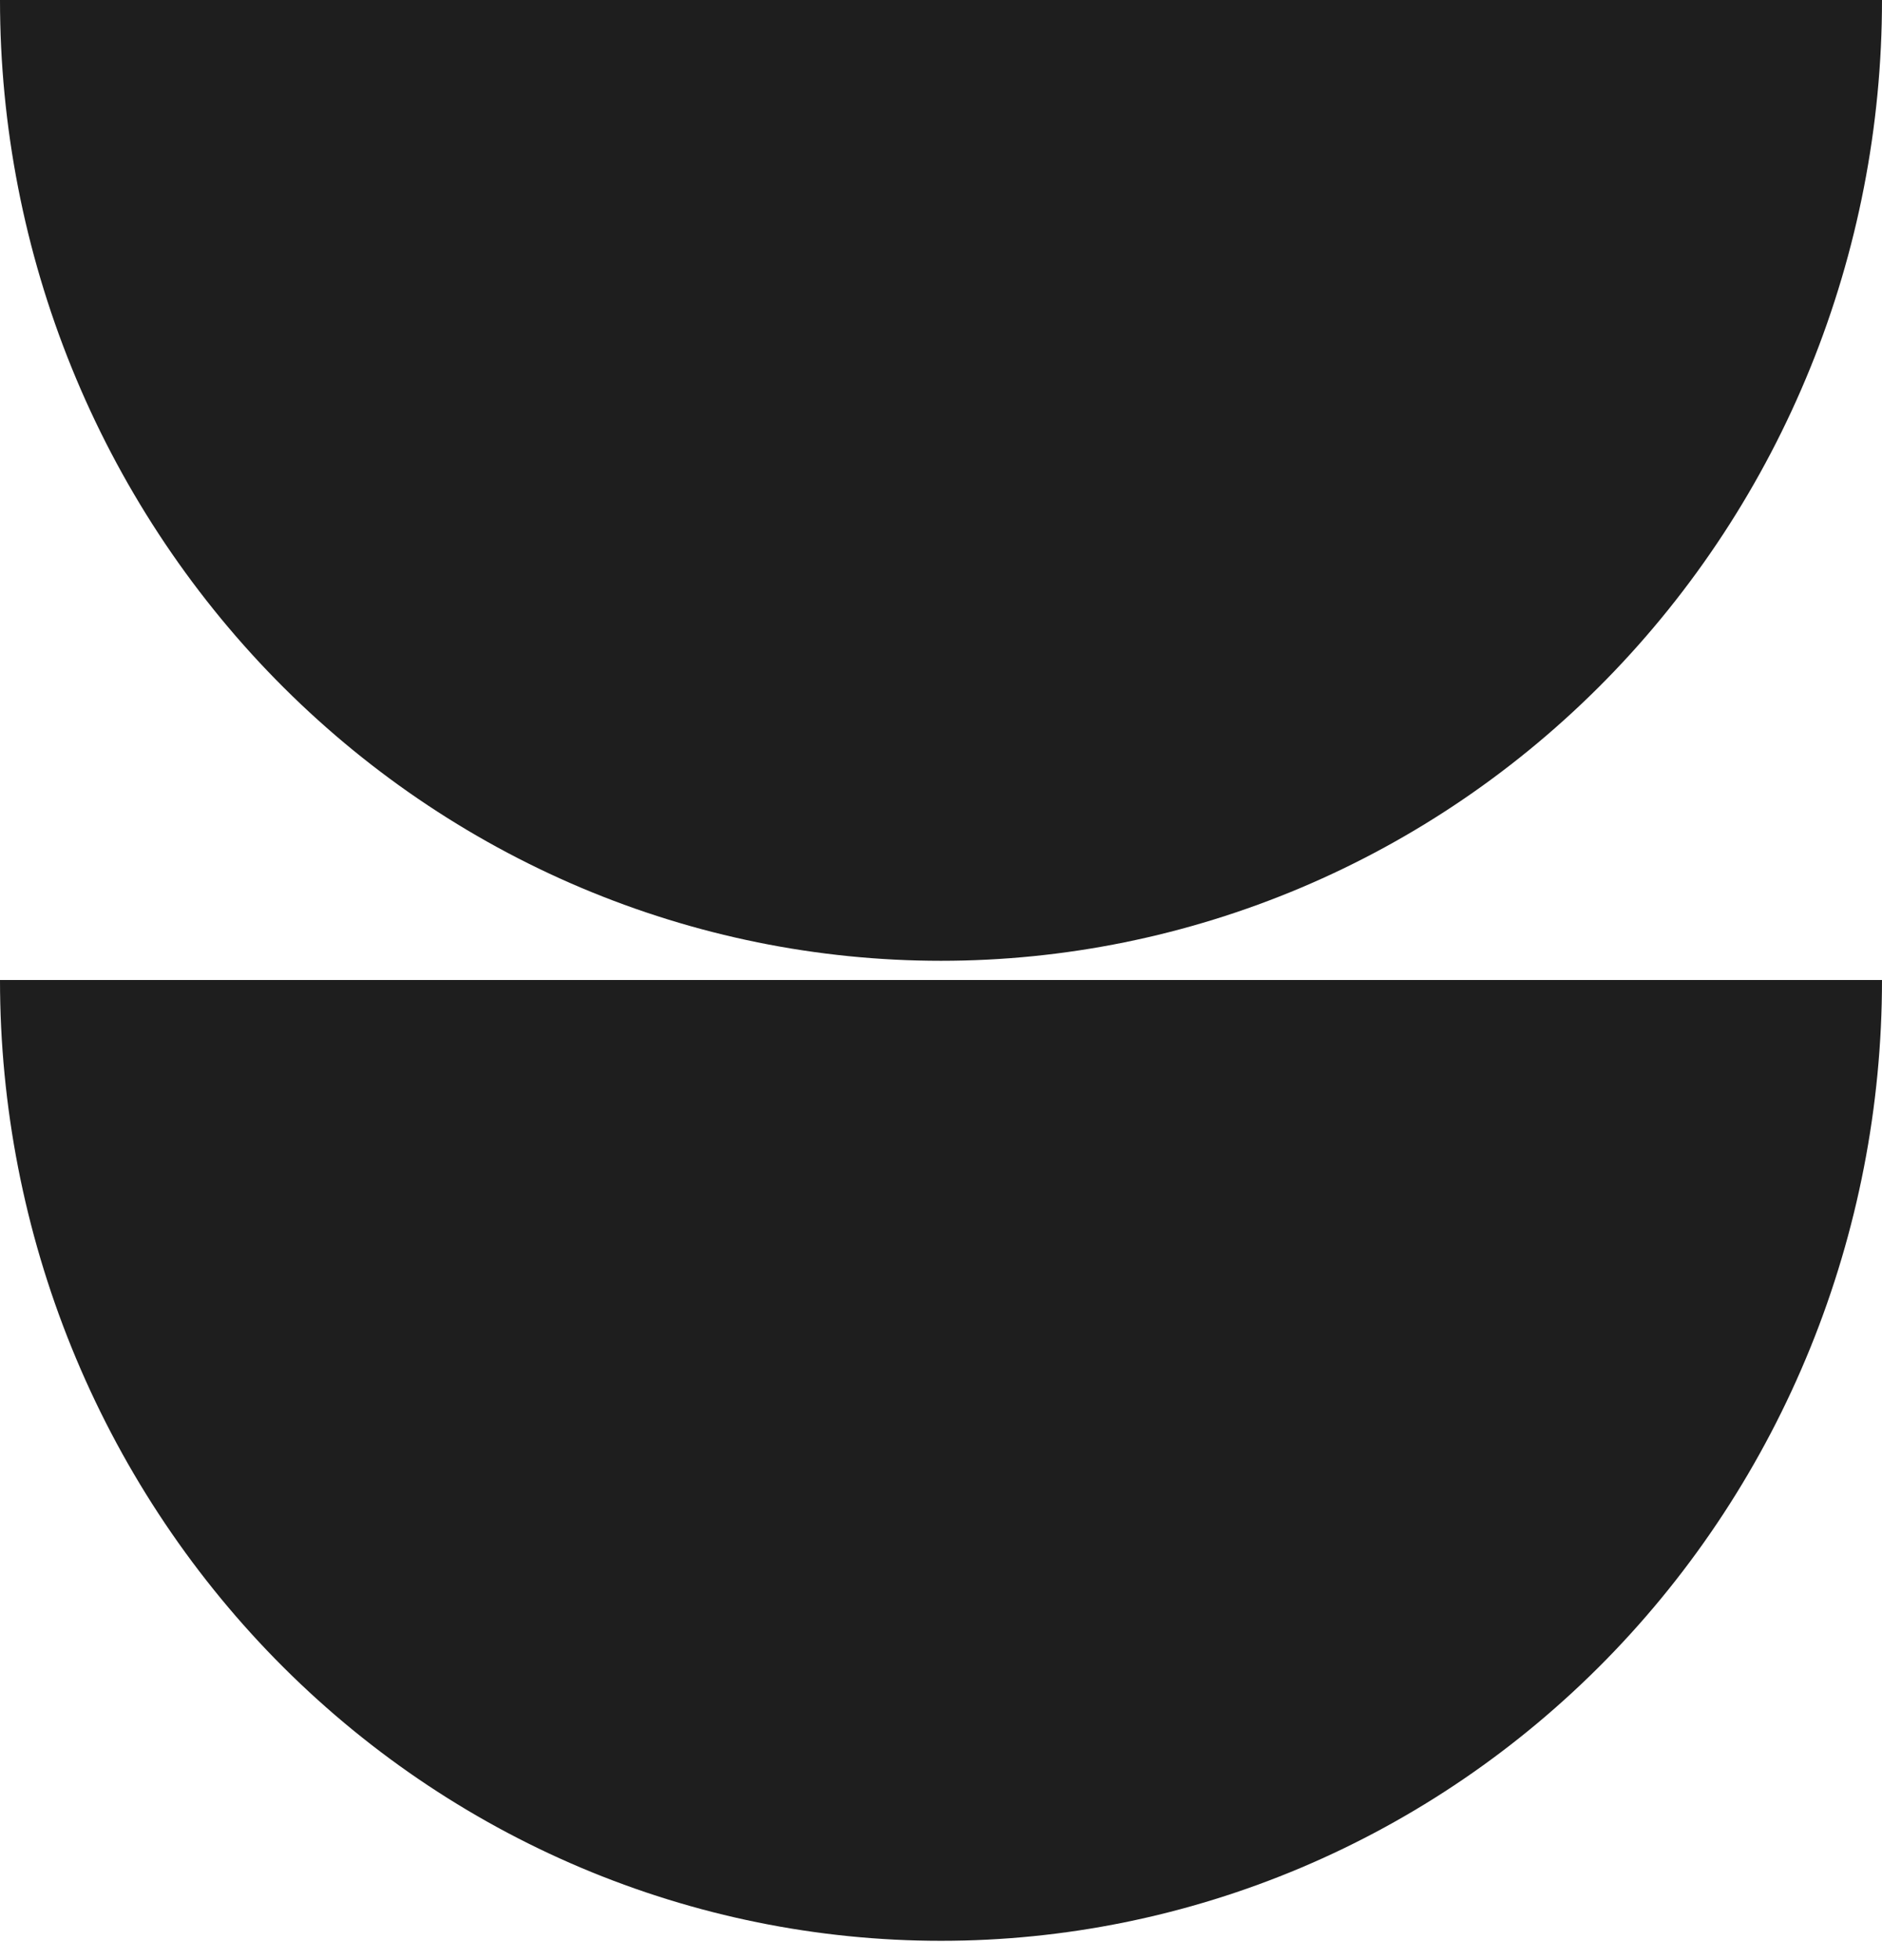 <?xml version="1.0" encoding="UTF-8"?> <svg xmlns="http://www.w3.org/2000/svg" width="49" height="51" viewBox="0 0 49 51" fill="none"><path d="M49 25.5C49 28.783 48.366 32.034 47.135 35.067C45.904 38.1 44.099 40.856 41.824 43.178C39.549 45.499 36.848 47.341 33.876 48.597C30.903 49.853 27.717 50.5 24.5 50.5C21.283 50.5 18.097 49.853 15.124 48.597C12.152 47.341 9.451 45.499 7.176 43.178C4.901 40.856 3.096 38.1 1.865 35.067C0.634 32.034 -2.81273e-07 28.783 0 25.5L49 25.5Z" fill="#1E1E1E"></path><path d="M49 2.18557e-06C49 3.283 48.366 6.534 47.135 9.567C45.904 12.6 44.099 15.356 41.824 17.678C39.549 19.999 36.848 21.841 33.876 23.097C30.903 24.353 27.717 25 24.5 25C21.283 25 18.097 24.353 15.124 23.097C12.152 21.841 9.451 19.999 7.176 17.678C4.901 15.356 3.096 12.6 1.865 9.567C0.634 6.534 -2.81273e-07 3.283 0 0L49 2.18557e-06Z" fill="#1E1E1E"></path></svg> 